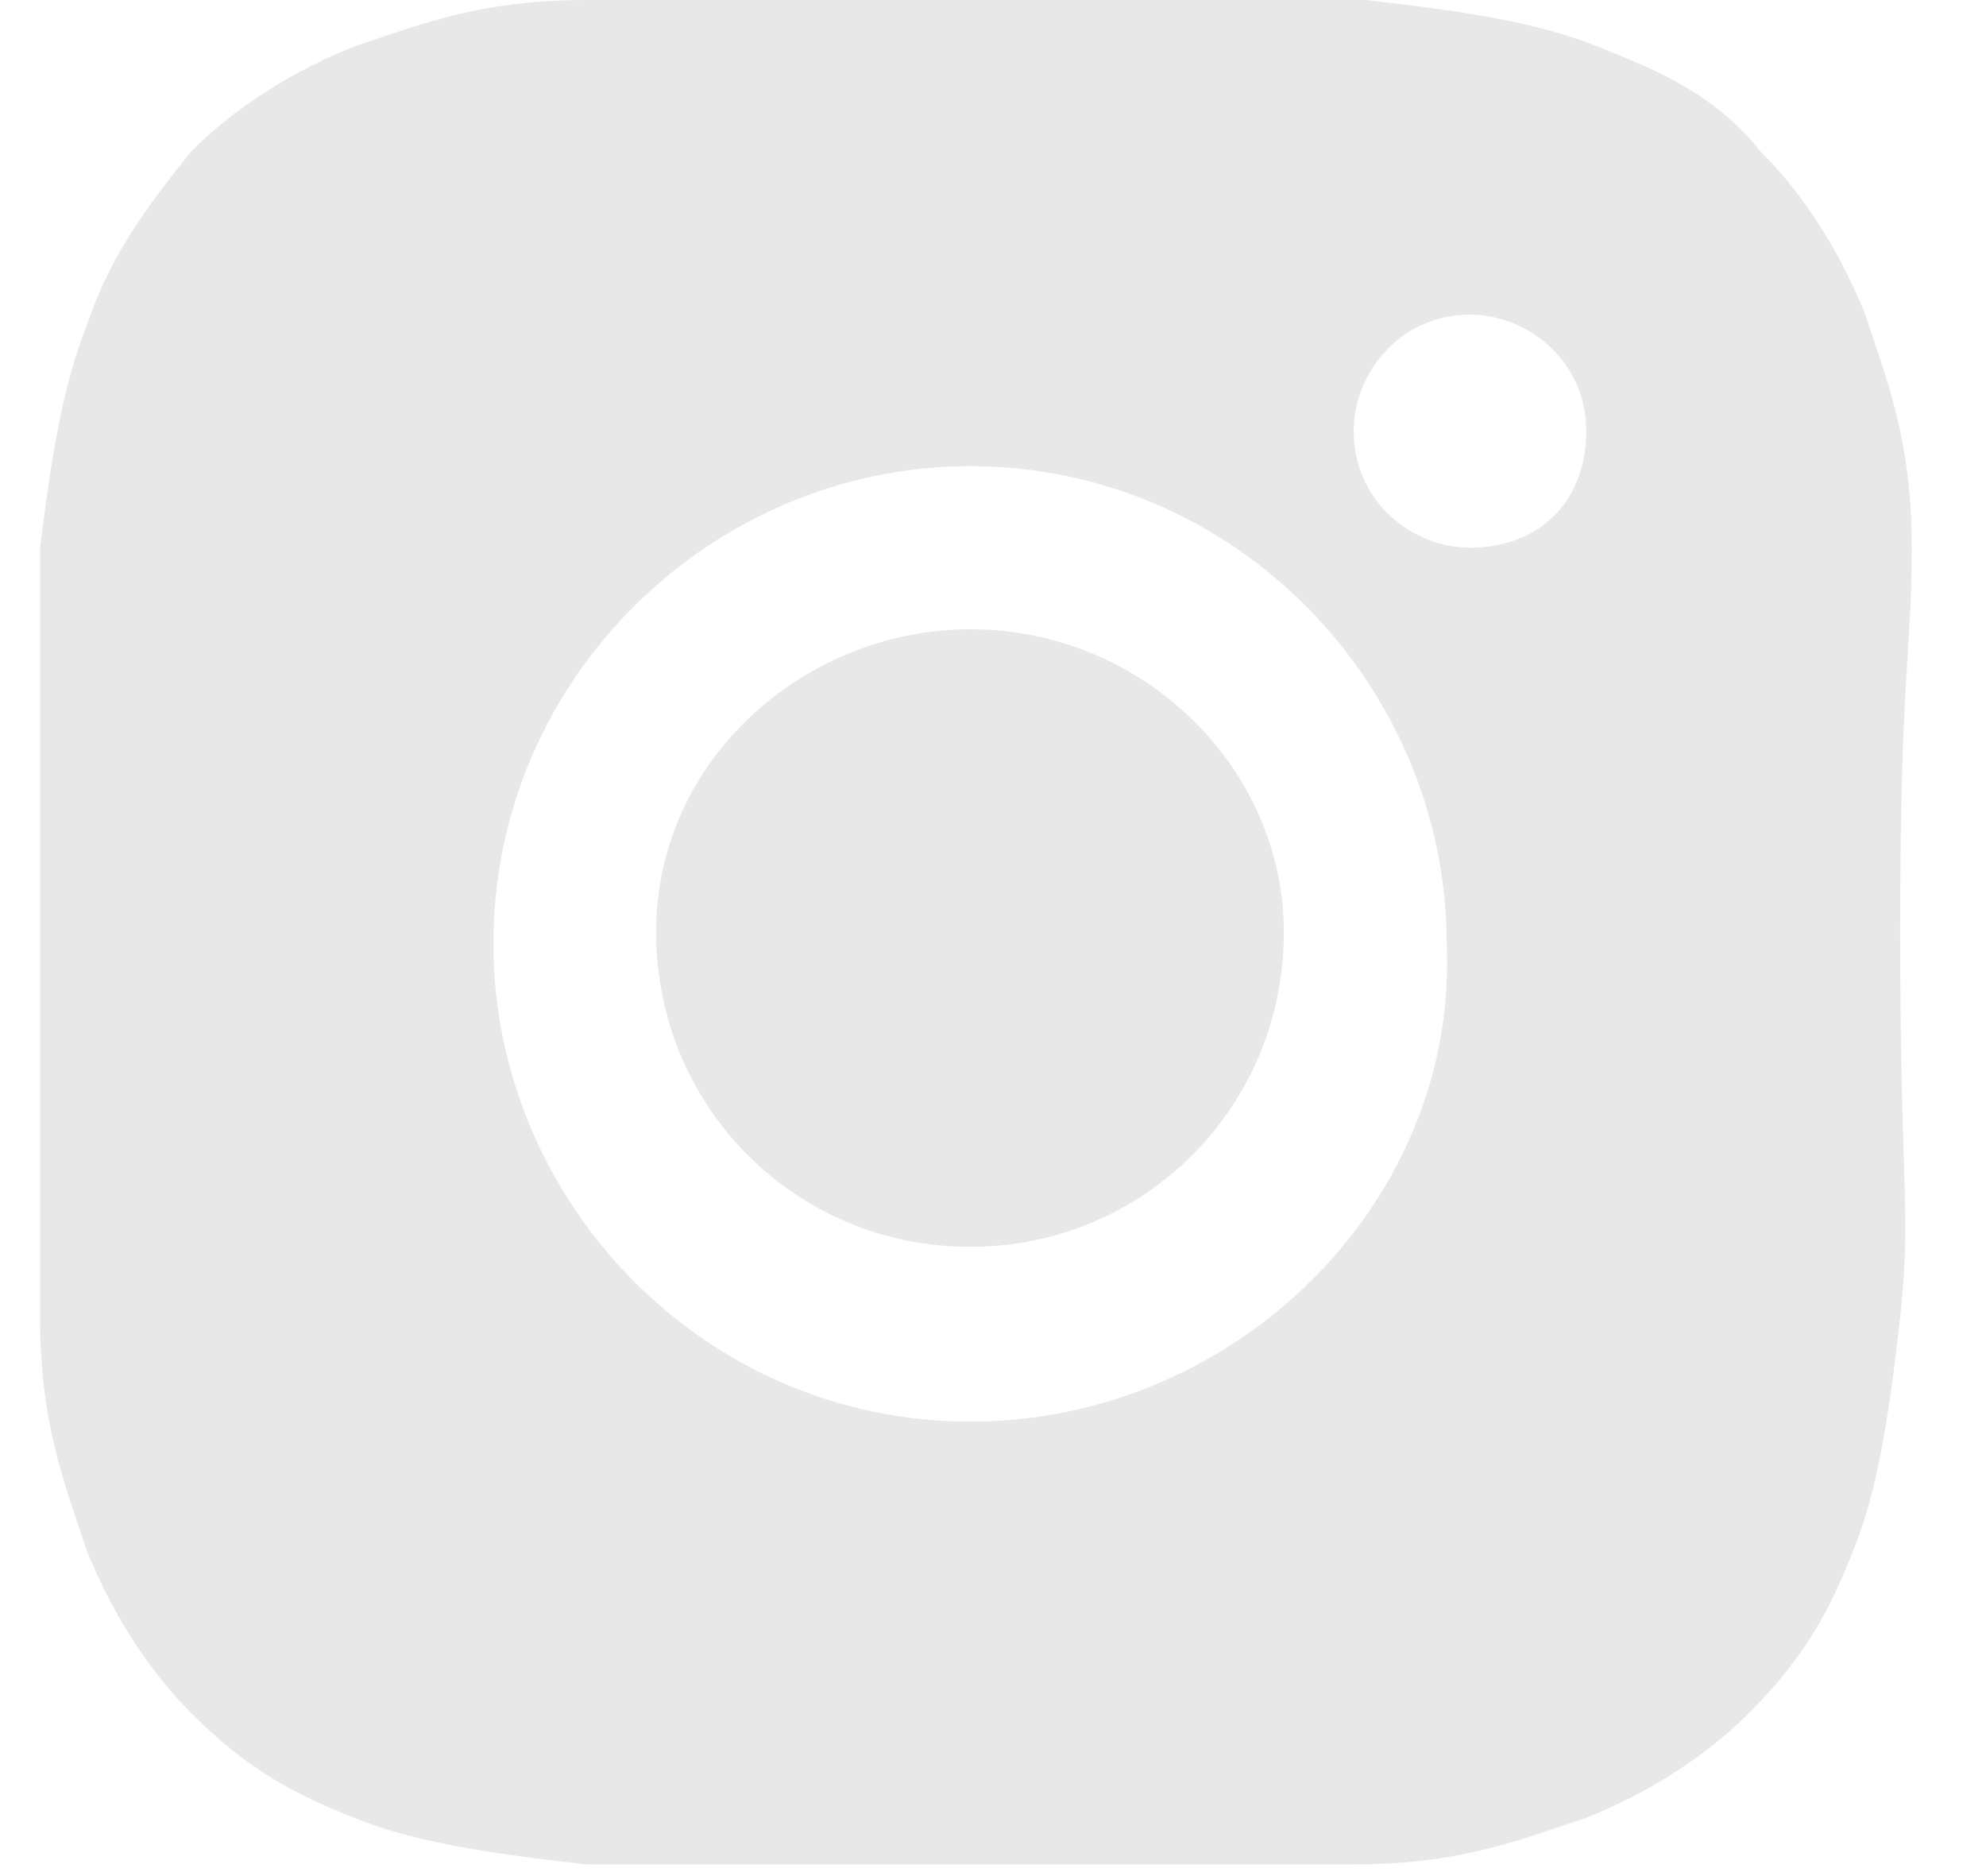 <svg width="18" height="17" viewBox="0 0 18 17" fill="none" xmlns="http://www.w3.org/2000/svg">
<path d="M17.327 4.963C17.327 4.012 17.116 3.484 16.906 2.851C16.695 2.323 16.379 1.795 15.957 1.373C15.536 0.845 15.009 0.634 14.482 0.422C13.955 0.211 13.323 0.106 12.375 0C11.427 0 11.11 0 8.792 0C6.579 0 6.263 0 5.315 0C4.367 0 3.84 0.211 3.208 0.422C2.681 0.634 2.154 0.95 1.732 1.373C1.311 1.901 0.995 2.323 0.784 2.957C0.573 3.484 0.468 4.118 0.363 4.963C0.363 5.913 0.363 6.23 0.363 8.447C0.363 10.77 0.363 11.087 0.363 11.932C0.363 12.882 0.573 13.41 0.784 14.043C0.995 14.571 1.311 15.099 1.732 15.522C2.259 16.05 2.681 16.261 3.208 16.472C3.734 16.683 4.367 16.789 5.315 16.894C6.263 16.894 6.474 16.894 8.792 16.894C11.11 16.894 11.427 16.894 12.269 16.894C13.218 16.894 13.745 16.683 14.377 16.472C14.904 16.261 15.431 15.944 15.852 15.522C16.379 14.994 16.59 14.571 16.8 14.043C17.011 13.515 17.116 12.882 17.222 11.932C17.327 10.981 17.222 10.77 17.222 8.447C17.222 6.124 17.327 5.913 17.327 4.963ZM8.792 12.882C6.369 12.882 4.472 10.876 4.472 8.553C4.472 6.124 6.474 4.224 8.792 4.224C11.216 4.224 13.112 6.23 13.112 8.553C13.218 10.876 11.216 12.882 8.792 12.882ZM13.323 4.963C12.796 4.963 12.269 4.54 12.269 3.907C12.269 3.379 12.691 2.851 13.323 2.851C13.85 2.851 14.377 3.273 14.377 3.907C14.377 4.54 13.955 4.963 13.323 4.963Z" fill="#E8E8E8"/>
<path d="M11.636 8.447C11.636 10.031 10.372 11.298 8.792 11.298C7.211 11.298 5.947 10.031 5.947 8.447C5.947 6.864 7.316 5.702 8.792 5.702C10.372 5.702 11.636 6.969 11.636 8.447Z" fill="#E8E8E8"/>
</svg>
